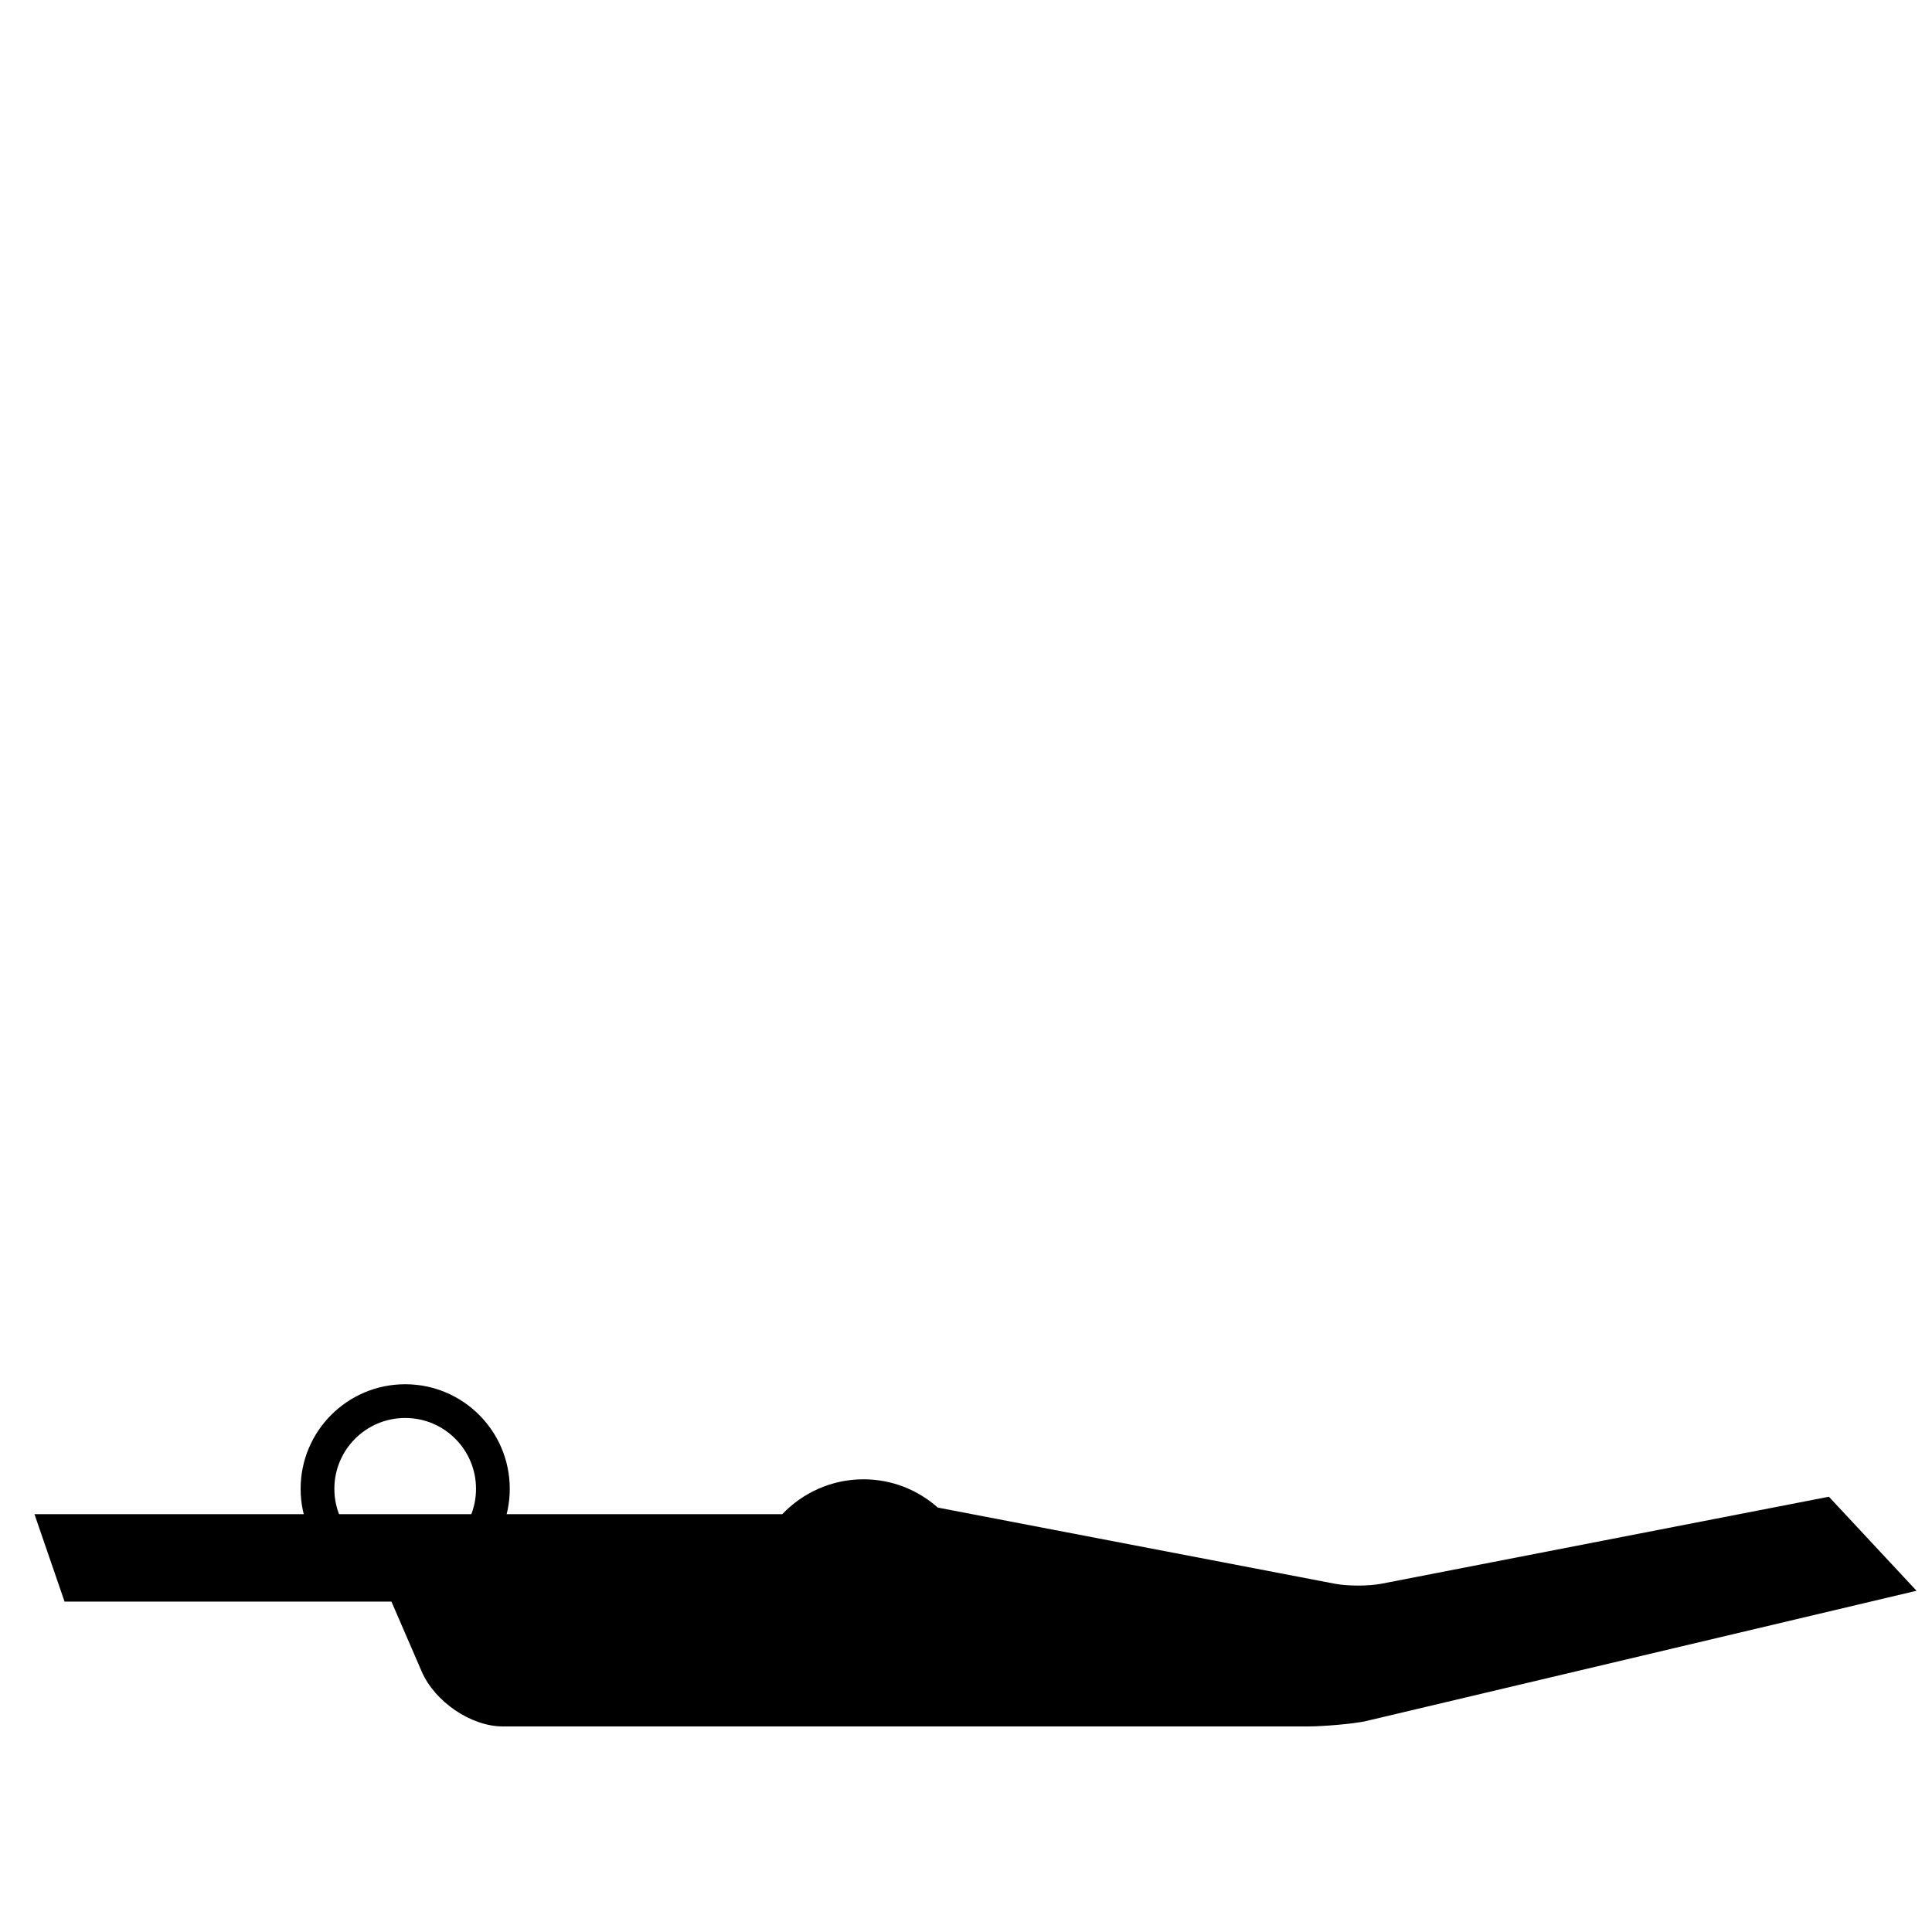 <?xml version="1.0" encoding="UTF-8"?>
<!-- Uploaded to: ICON Repo, www.svgrepo.com, Generator: ICON Repo Mixer Tools -->
<svg width="800px" height="800px" version="1.1" viewBox="144 144 512 512" xmlns="http://www.w3.org/2000/svg">
 <defs>
  <clipPath id="a">
   <path d="m153 536h498.9v66h-498.9z"/>
  </clipPath>
 </defs>
 <g clip-path="url(#a)">
  <path d="m392.54 543.53c-5.269-4.672-12.164-7.5-19.711-7.5-8.445 0-16.074 3.543-21.523 9.246h-198.17l7.969 23.164h86.633l8.016 18.523c3.481 8.043 13.105 14.562 21.504 14.562h213.43c3.504 0.008 12-0.641 15.414-1.449l145.8-34.508-23.227-24.918-118.49 23.039c-3.441 0.668-9.02 0.676-12.457 0.016z" fill-rule="evenodd"/>
 </g>
 <path d="m251.38 557.32c10.367 0 18.77-8.402 18.77-18.77s-8.402-18.773-18.77-18.773-18.77 8.406-18.77 18.773 8.402 18.77 18.77 18.77zm0 8.938c-15.305 0-27.711-12.402-27.711-27.707s12.406-27.711 27.711-27.711 27.711 12.406 27.711 27.711-12.406 27.707-27.711 27.707z" fill-rule="evenodd"/>
</svg>